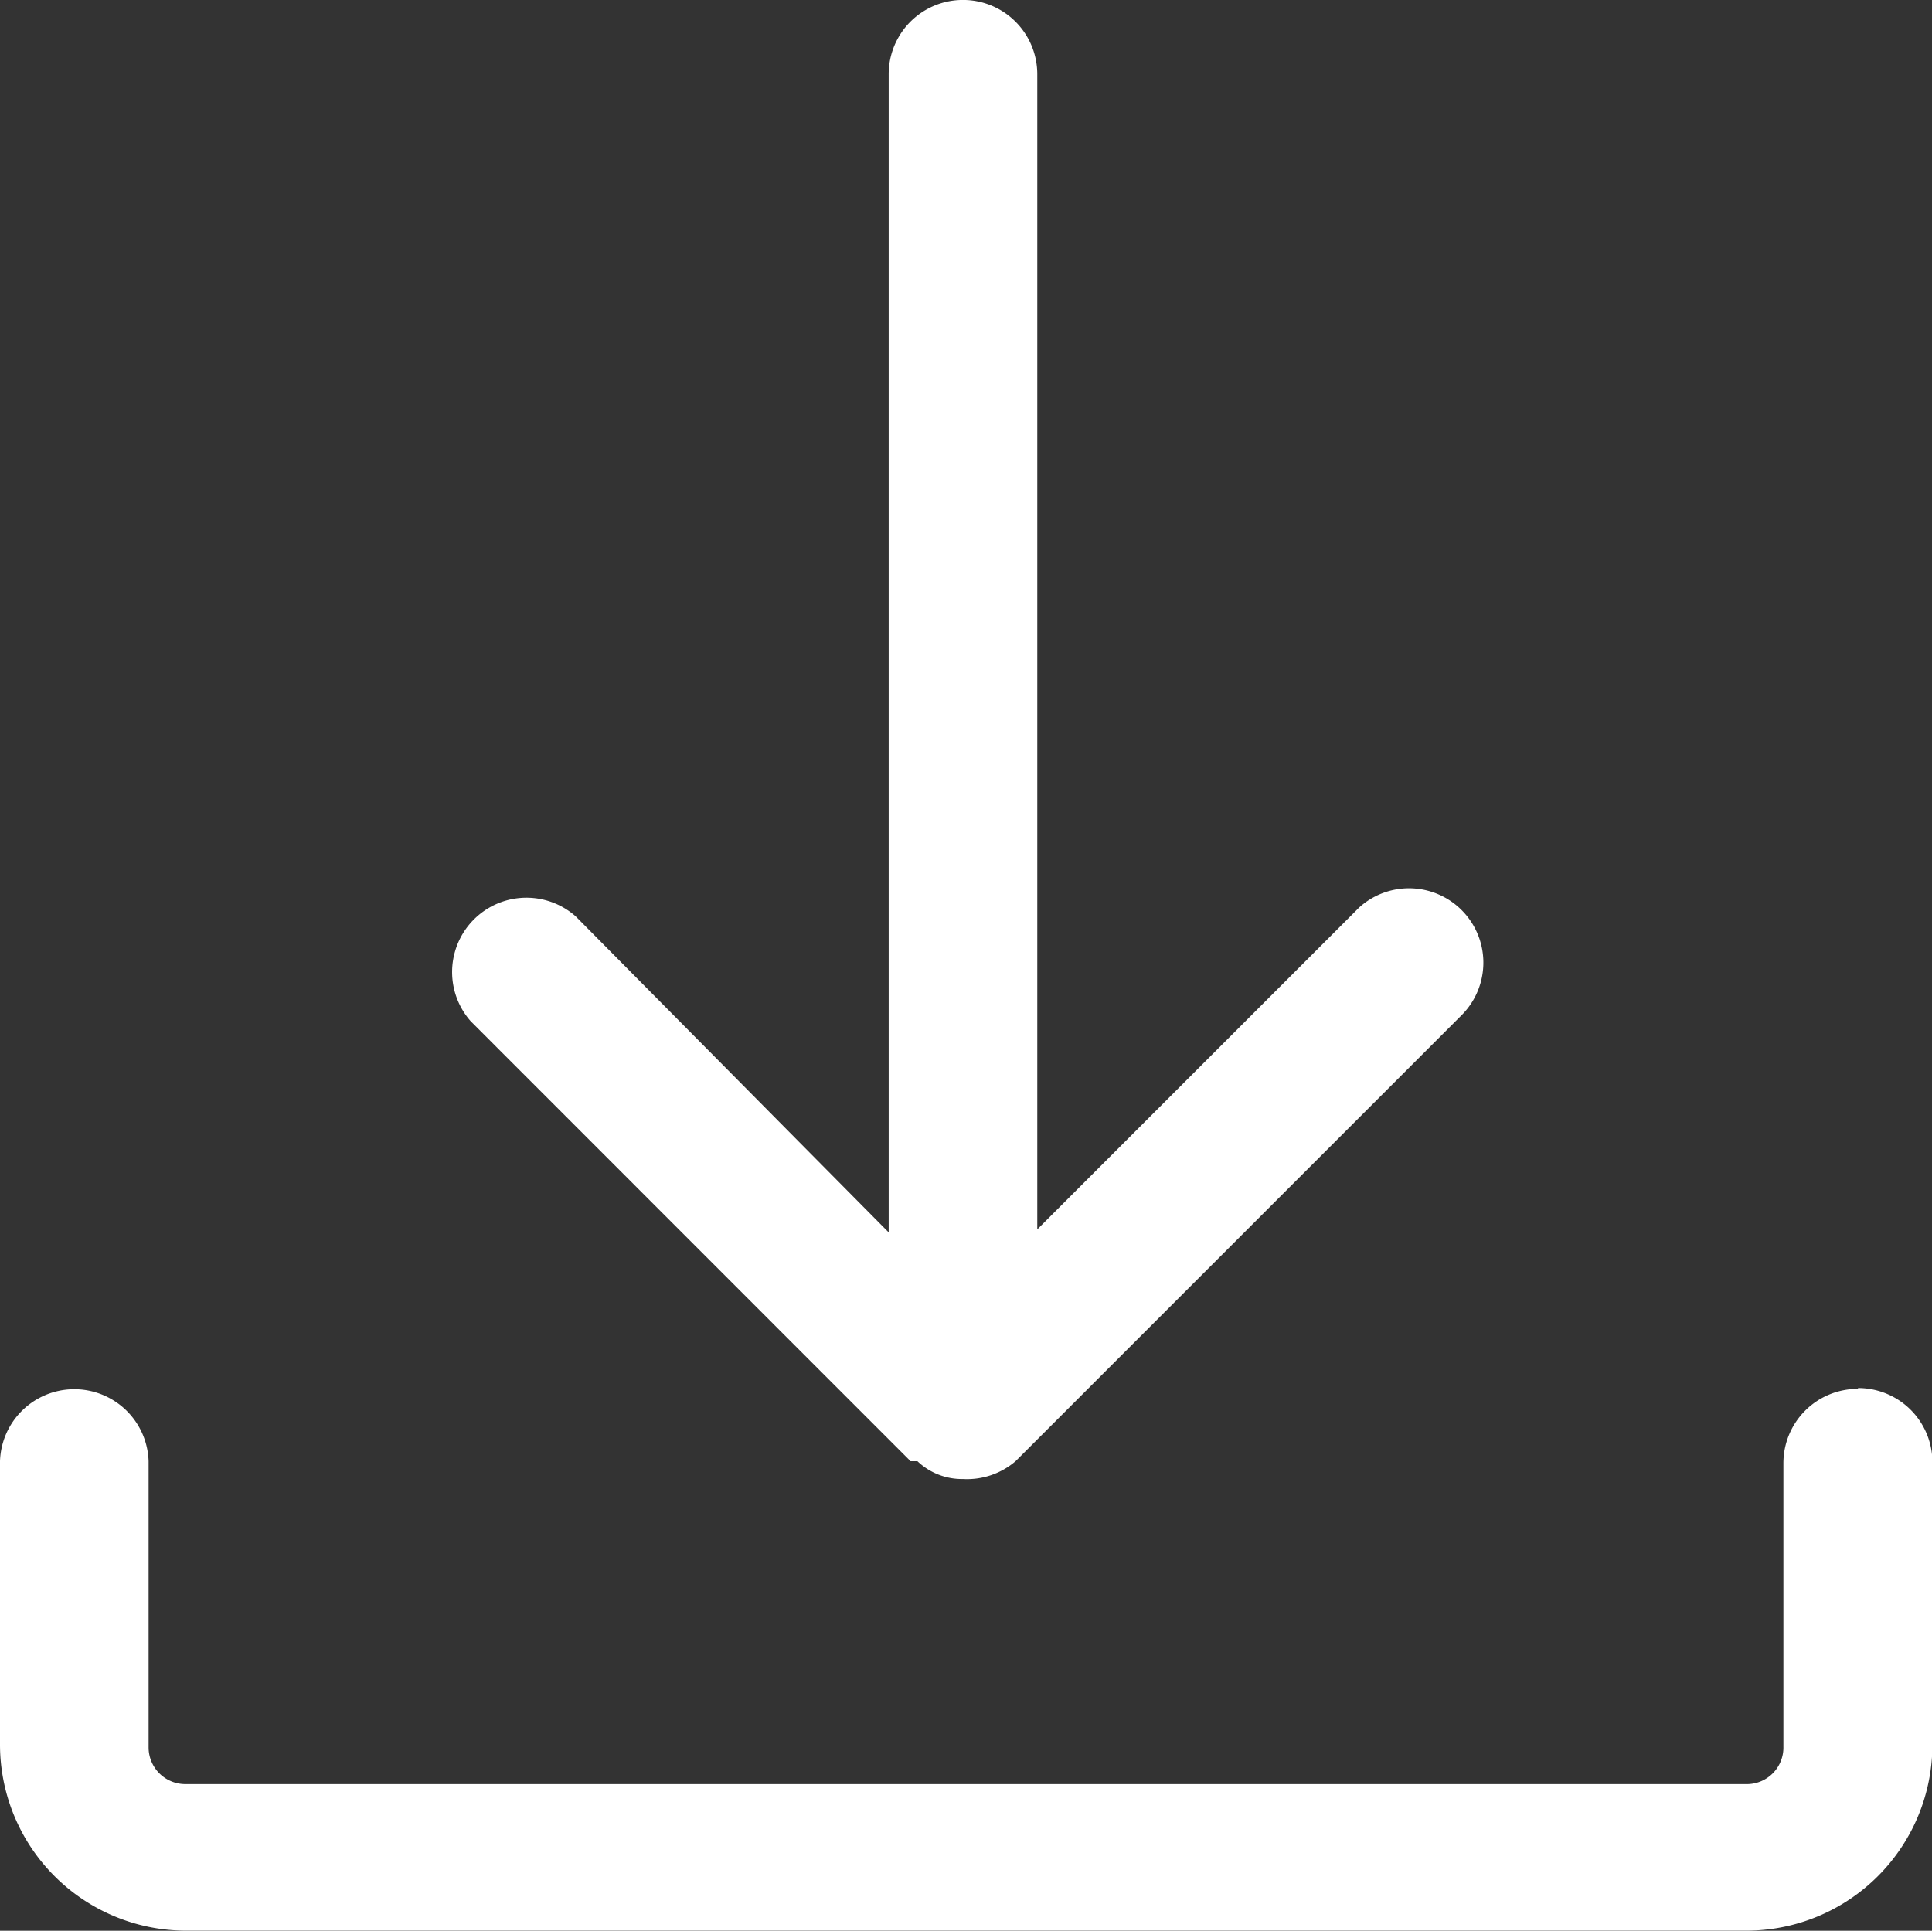 <svg xmlns="http://www.w3.org/2000/svg" width="23.936" height="23.923" viewBox="0 0 23.936 23.923"><rect x="0" y="0" width="23.936" height="23.923" fill="#333333" stroke="none"/><g transform="translate(-421.475 -1063.022)"><path d="M108.491,134.231a.921.921,0,0,0-.921.921v3.51a.453.453,0,0,1-.441.466H87.77a.455.455,0,0,1-.454-.455v-3.547a.921.921,0,0,0-1.841,0v3.511a2.307,2.307,0,0,0,2.295,2.307h19.346a2.306,2.306,0,0,0,2.3-2.3v-3.523a.92.92,0,0,0-.92-.9" transform="translate(336 946)" fill="#fff"/><path d="M96.756,135.127h.085a.8.8,0,0,0,.564.221.924.924,0,0,0,.652-.221l5.523-5.523a.921.921,0,0,0-1.254-1.348c-.017.015-.032.031-.047.046l-3.953,3.953V117.942a.92.92,0,0,0-1.841,0v14.35l-3.878-3.916a.921.921,0,0,0-1.3,1.3Z" transform="translate(336 946)" fill="#fff"/></g></svg>